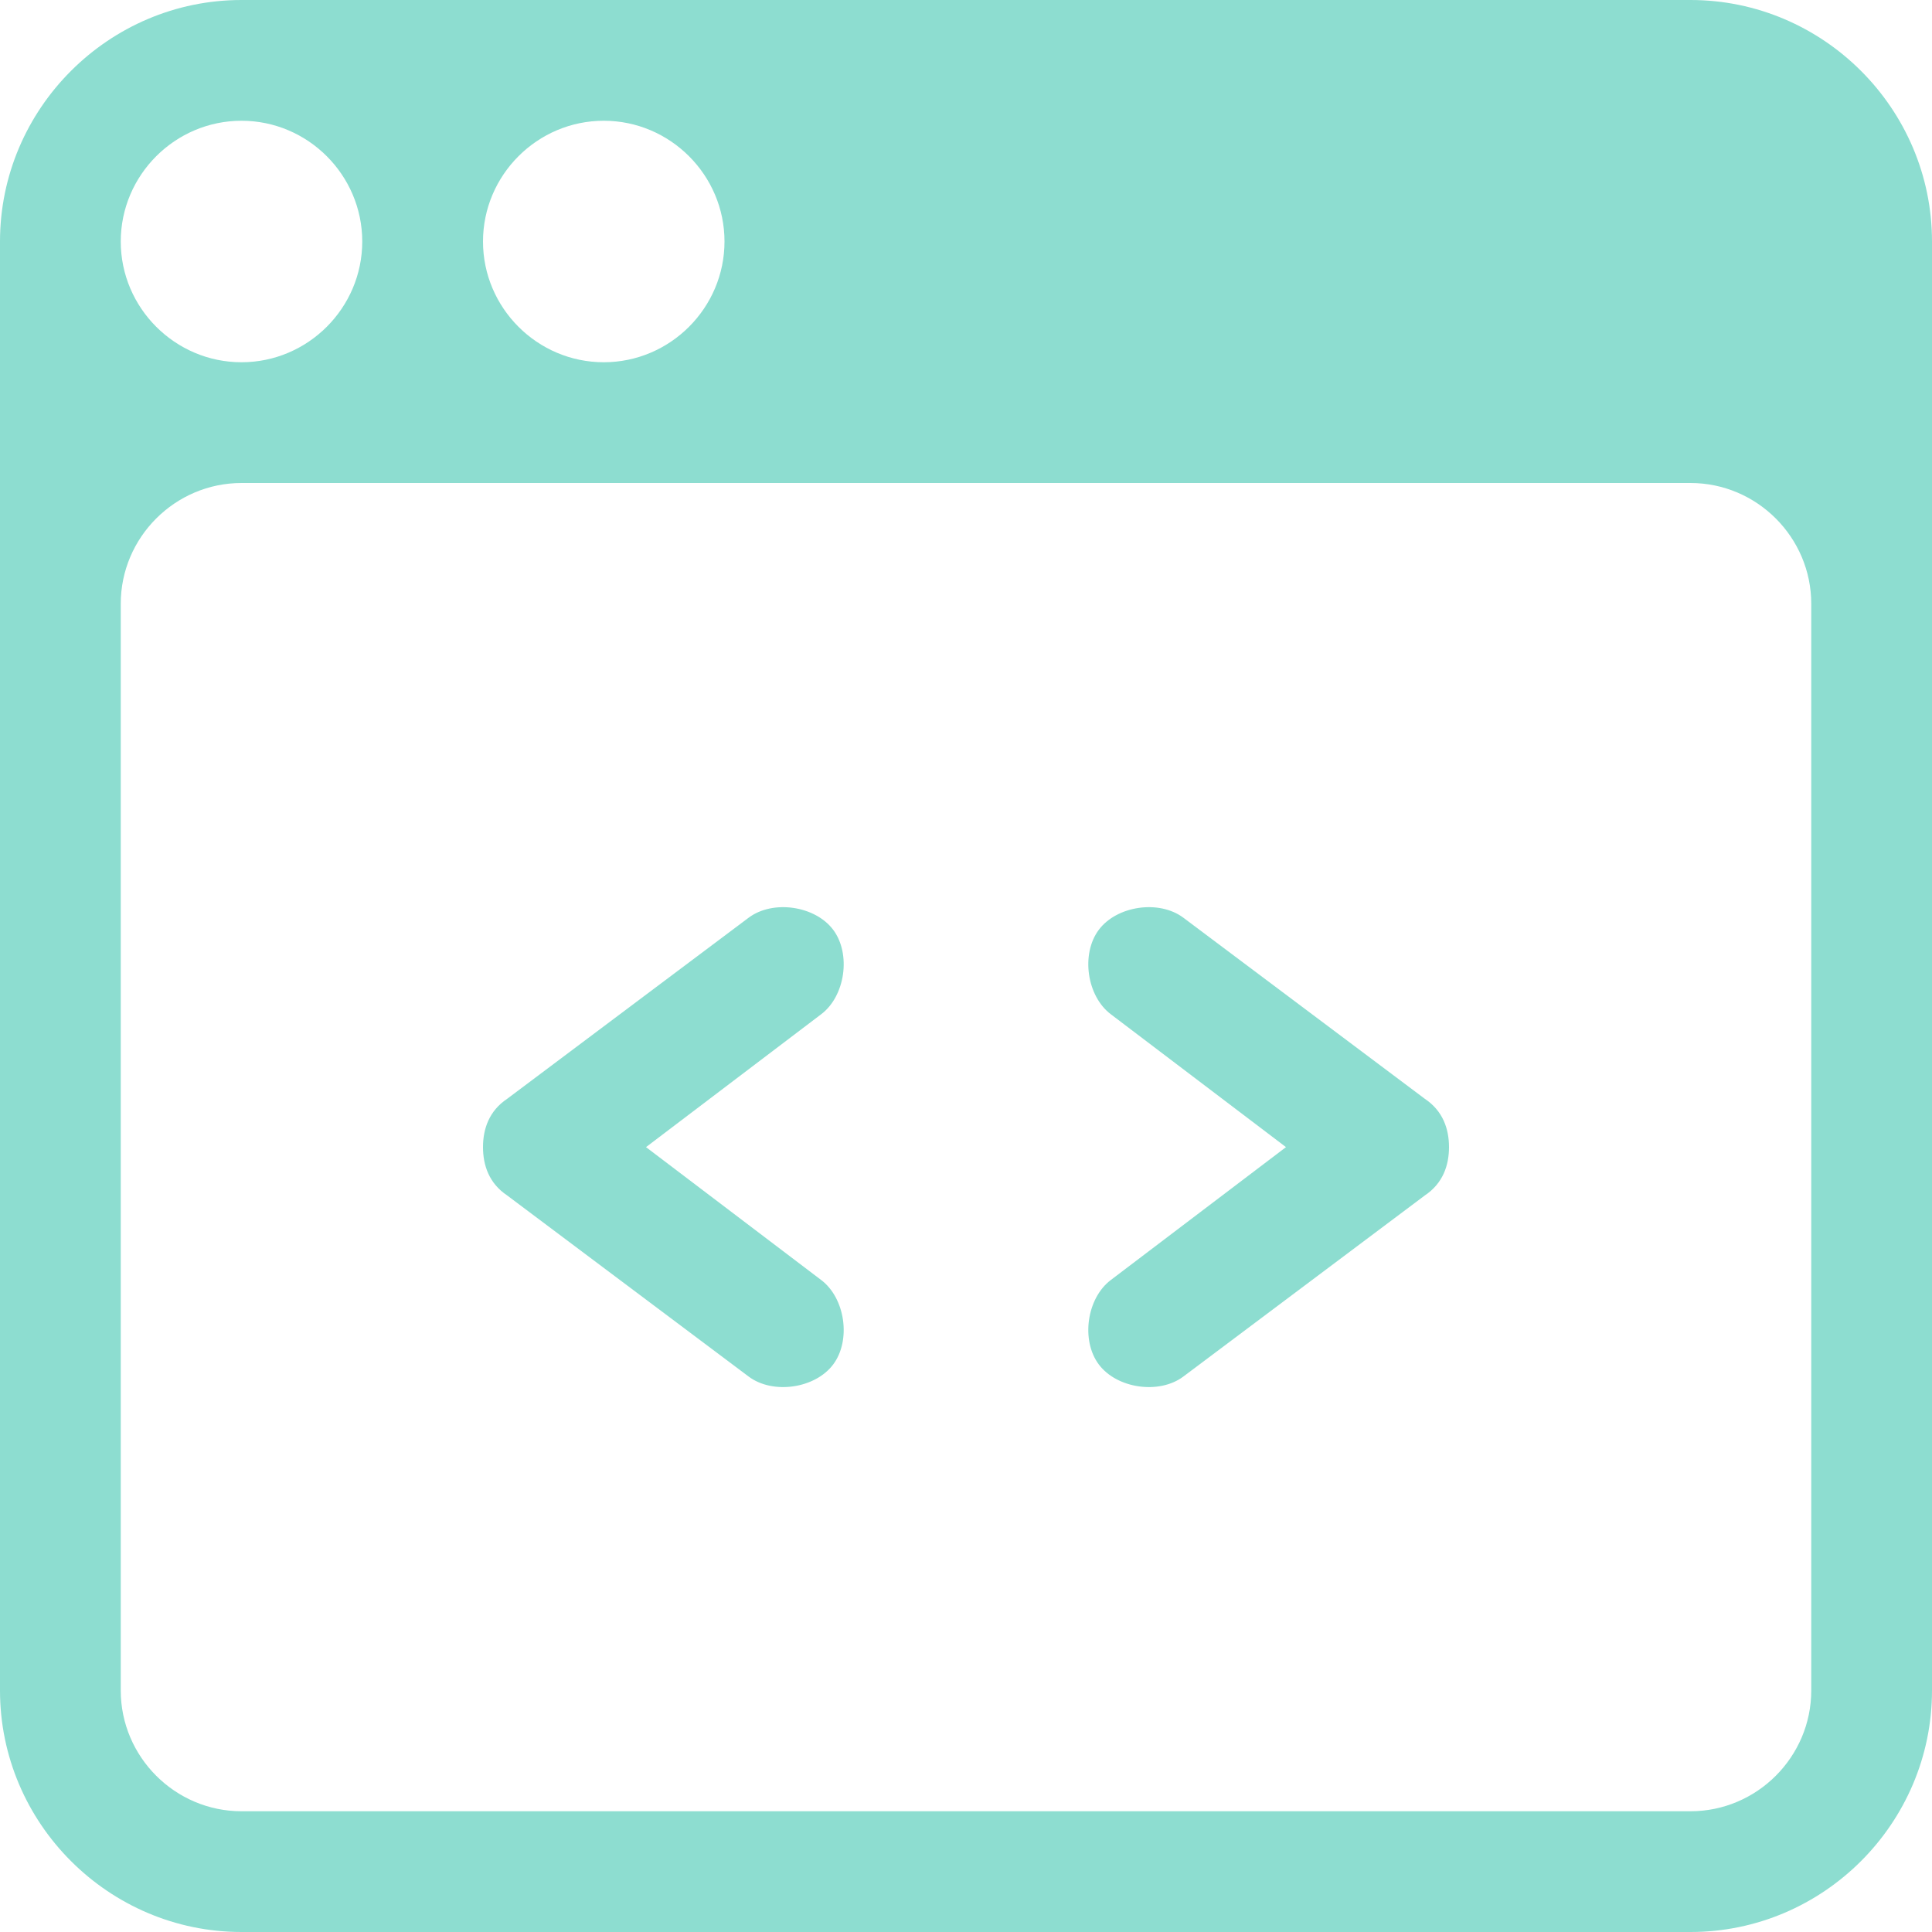 <?xml version="1.0" encoding="UTF-8"?>
<svg id="Layer_2" data-name="Layer 2" xmlns="http://www.w3.org/2000/svg" viewBox="0 0 32 32">
  <defs>
    <style>
      .cls-1 {
        fill: #8dddd0;
      }
    </style>
  </defs>
  <g id="Layer_1-2" data-name="Layer 1">
    <g>
      <path class="cls-1" d="m28,0H4C1.8,0,0,1.8,0,4v24c0,2.2,1.8,4,4,4h24c2.2,0,4-1.8,4-4V4c0-2.2-1.8-4-4-4ZM10,2c1.1,0,2,.9,2,2s-.9,2-2,2-2-.9-2-2,.9-2,2-2Zm-6,0c1.1,0,2,.9,2,2s-.9,2-2,2-2-.9-2-2,.9-2,2-2Zm26,26c0,1.1-.9,2-2,2H4c-1.1,0-2-.9-2-2V10c0-1.1.9-2,2-2h24c1.1,0,2,.9,2,2v18Z"/>
      <path class="cls-1" d="m12.4,22.8l-4-3c-.3-.2-.4-.5-.4-.8s.1-.6.4-.8l4-3c.4-.3,1.1-.2,1.4.2.3.4.2,1.1-.2,1.4l-2.9,2.2,2.9,2.2c.4.3.5,1,.2,1.4-.3.4-1,.5-1.4.2Z"/>
      <path class="cls-1" d="m18.2,22.6c-.3-.4-.2-1.1.2-1.4l2.9-2.2-2.9-2.2c-.4-.3-.5-1-.2-1.4s1-.5,1.4-.2l4,3c.3.2.4.5.4.8s-.1.6-.4.8l-4,3c-.4.3-1.1.2-1.4-.2Z"/>
    </g>
  </g>
</svg>